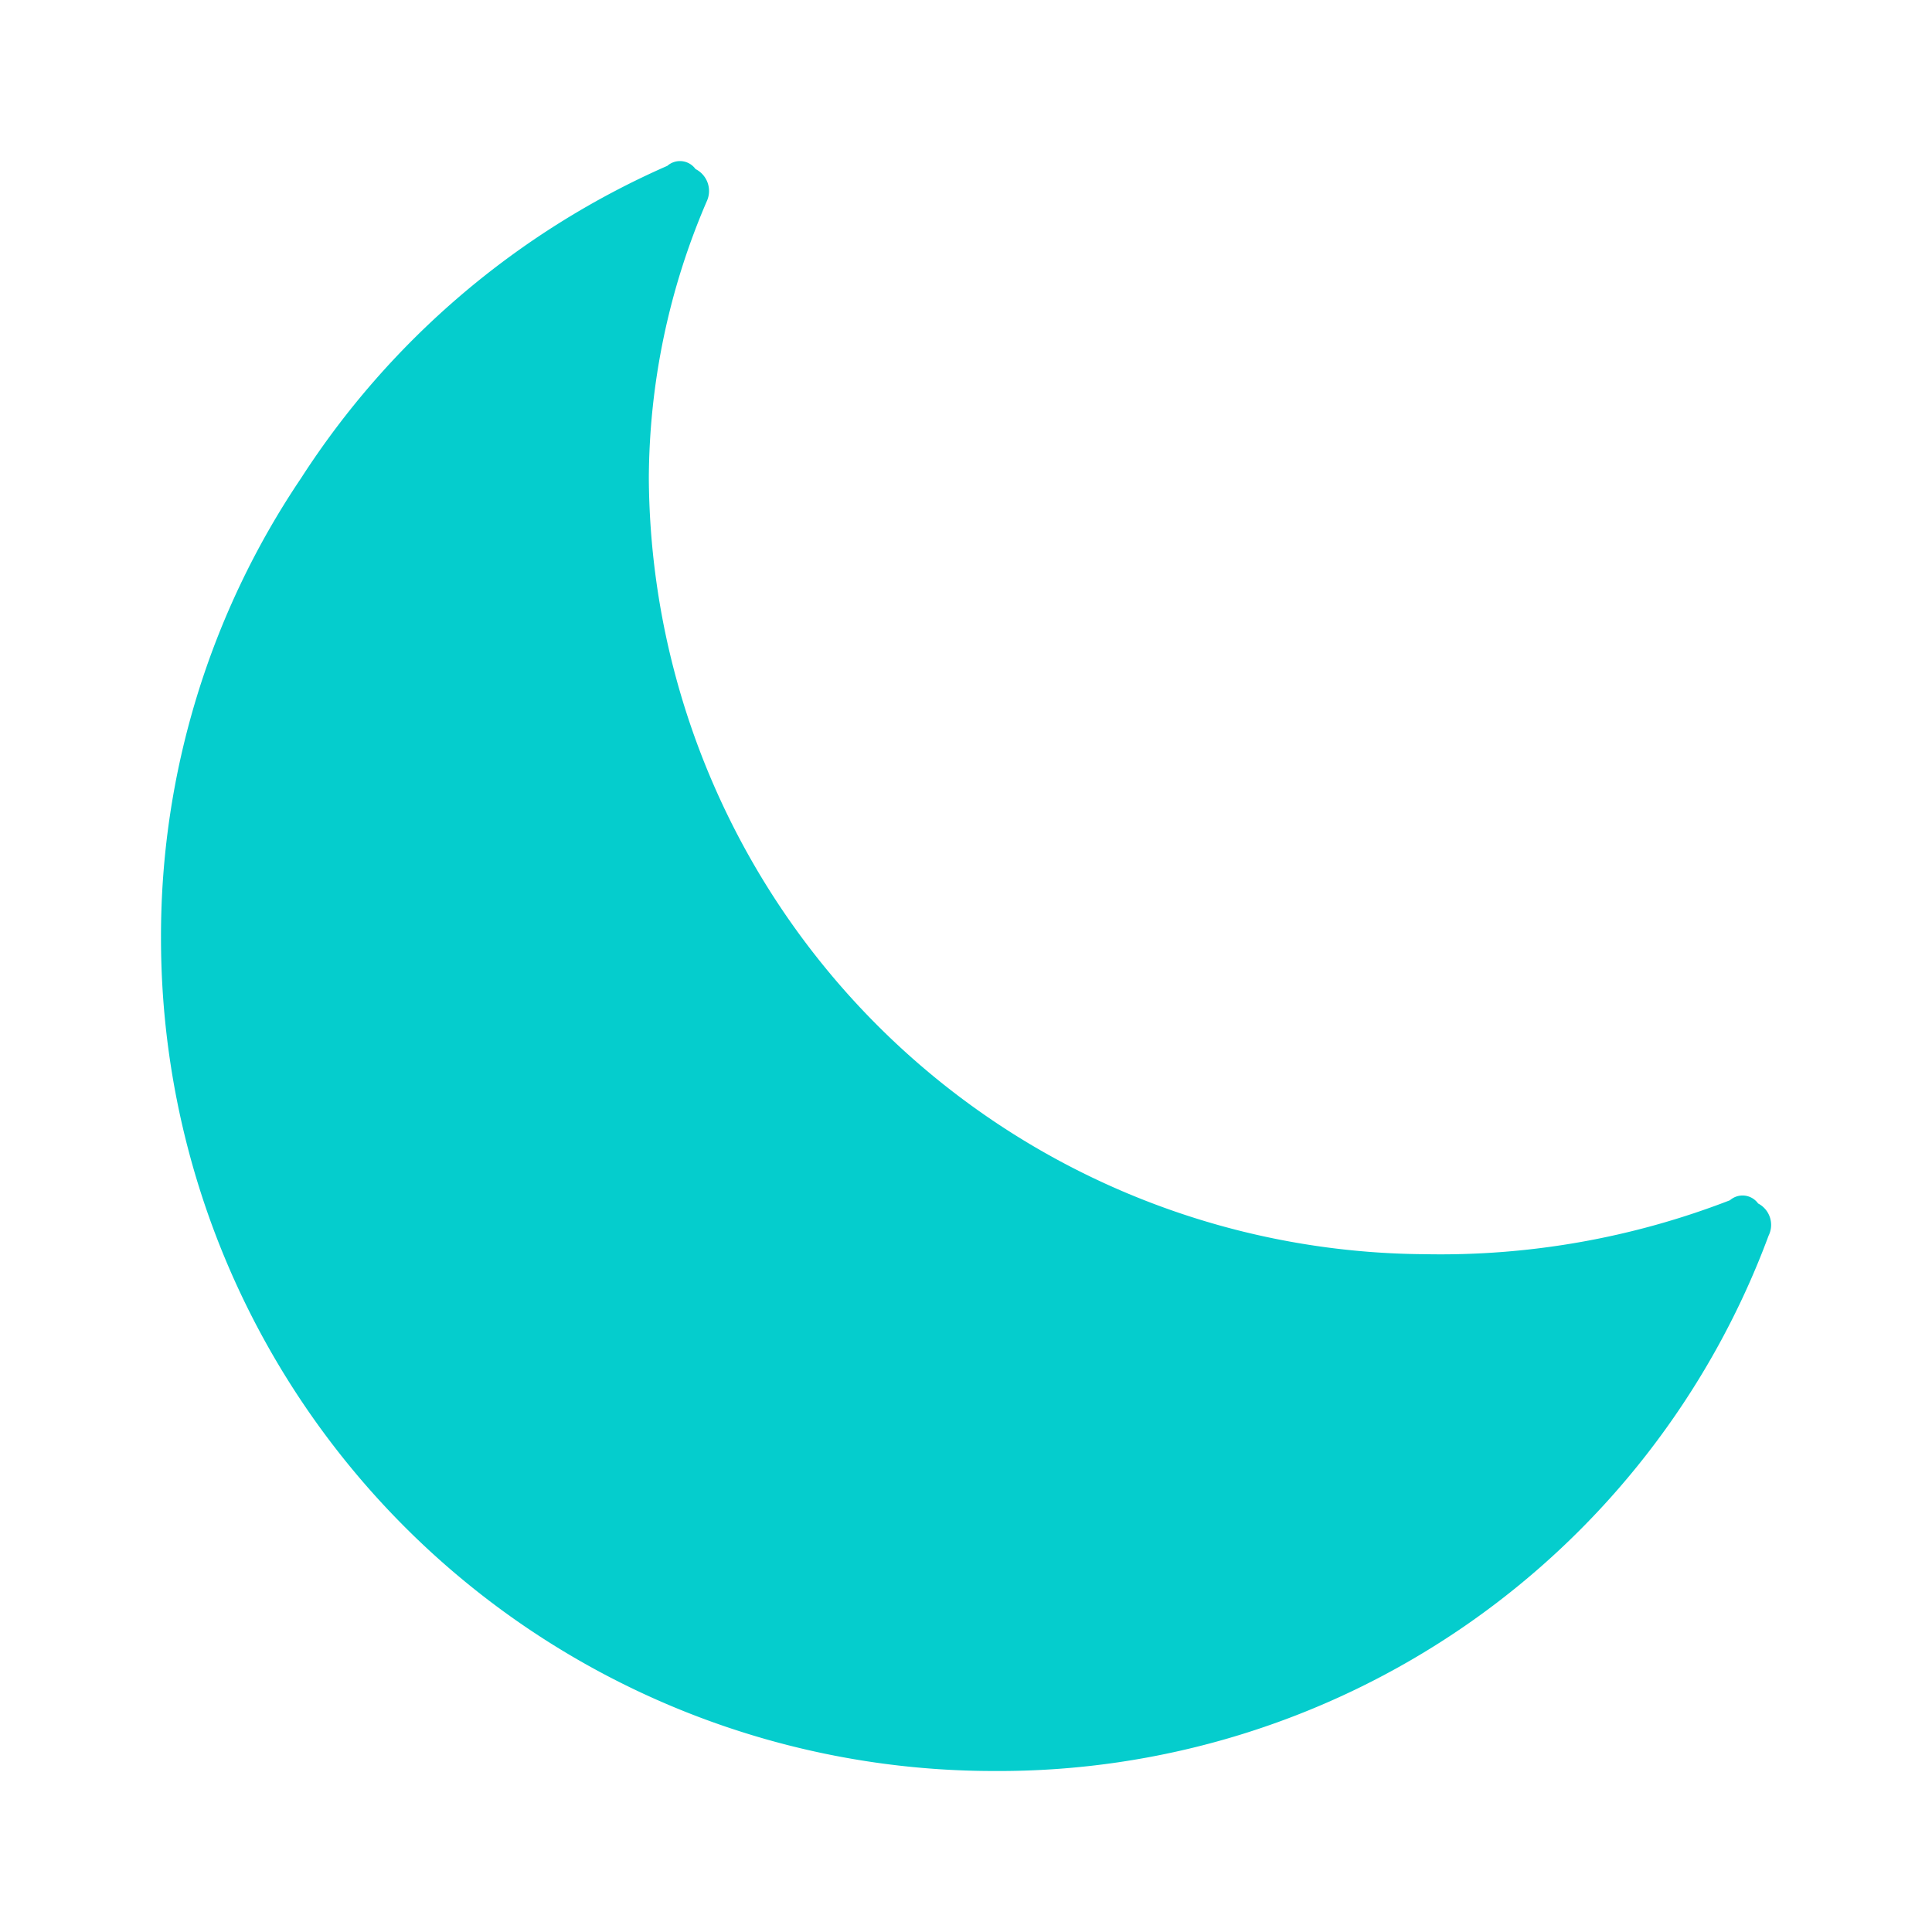 <svg xmlns="http://www.w3.org/2000/svg" width="24" height="24" viewBox="0 0 24 24">
  <defs>
    <style>
      .cls-1 {
        fill: #05cdcd;
        fill-rule: evenodd;
      }
    </style>
  </defs>
  <path id="形状_46" data-name="形状 46" class="cls-1" d="M2402.34,1425a10.345,10.345,0,0,1-10.34-10.35,10.169,10.169,0,0,1,1.74-5.71,10.365,10.365,0,0,1,4.55-3.88,0.238,0.238,0,0,1,.35.04,0.305,0.305,0,0,1,.14.4,8.774,8.774,0,0,0-.72,3.44,9.7,9.7,0,0,0,9.64,9.64,9.948,9.948,0,0,0,3.79-.67,0.238,0.238,0,0,1,.35.04,0.3,0.3,0,0,1,.13.4,10.2,10.2,0,0,1-9.63,6.65h0Zm0,0" transform="translate(-2390 -1403)"/>
</svg>
